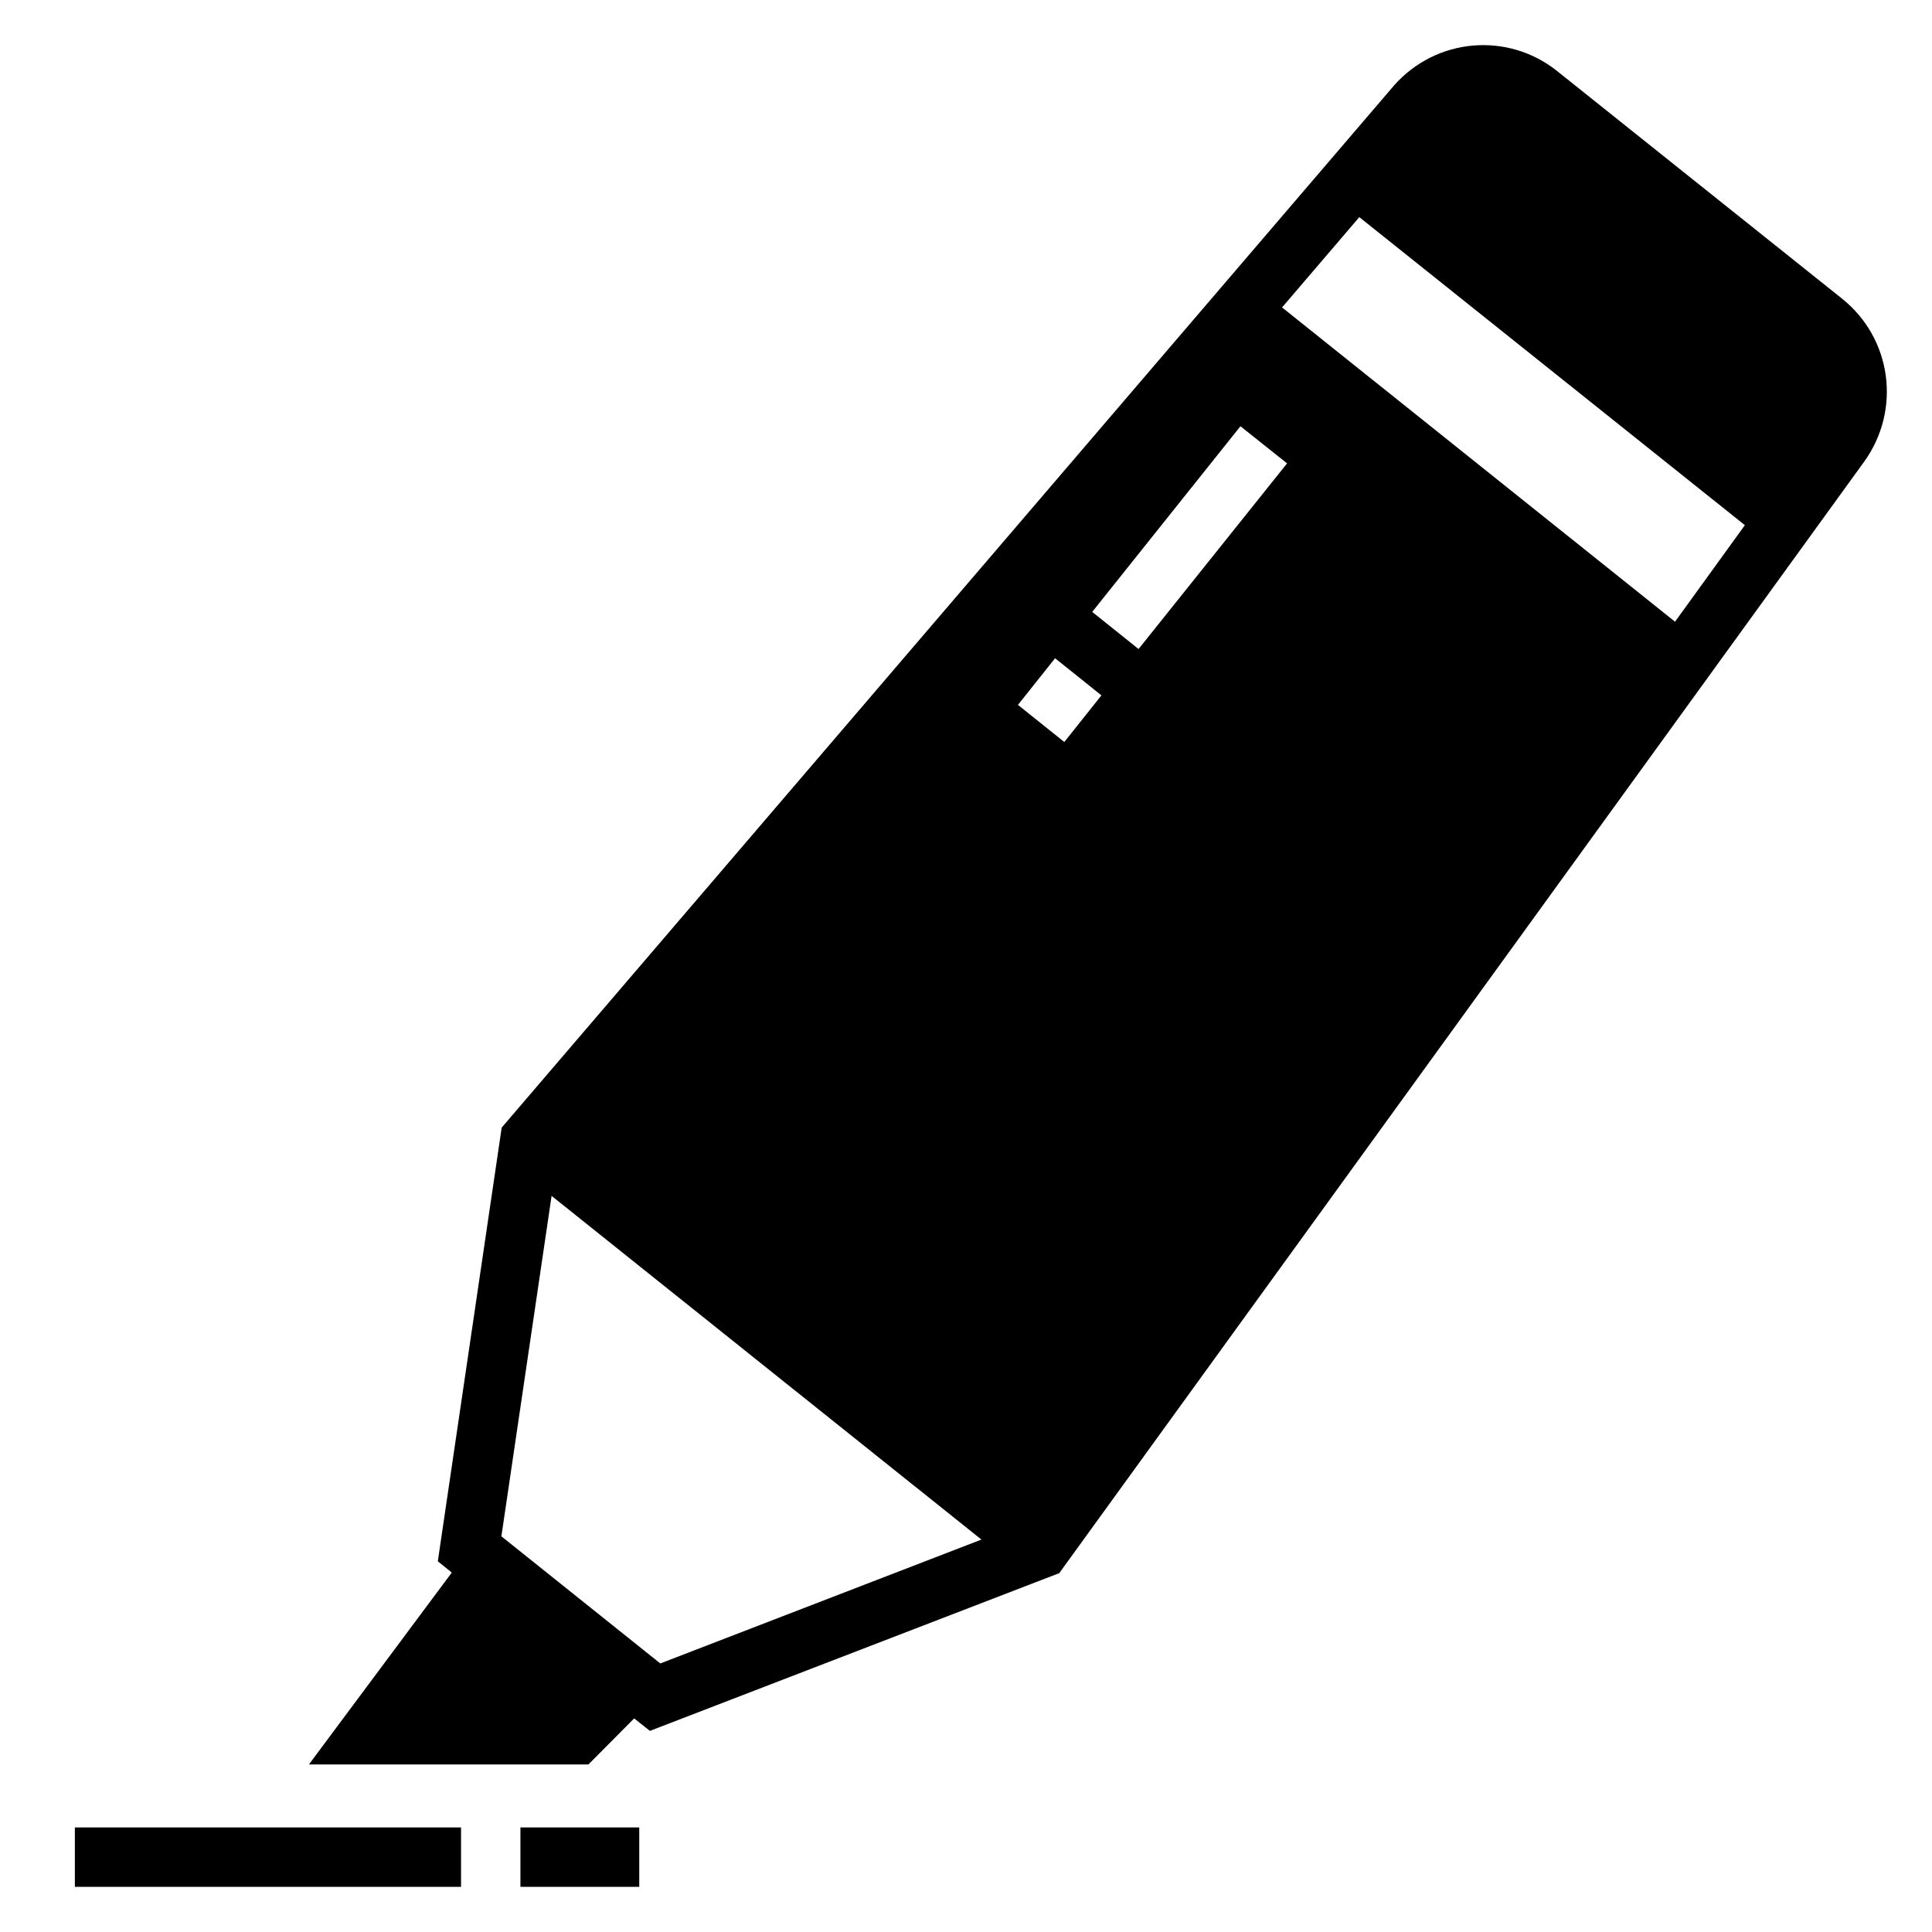 <?xml version="1.0" encoding="UTF-8"?>
<!-- Uploaded to: SVG Repo, www.svgrepo.com, Generator: SVG Repo Mixer Tools -->
<svg fill="#000000" width="800px" height="800px" version="1.1" viewBox="144 144 512 512" xmlns="http://www.w3.org/2000/svg">
 <g>
  <path d="m632.22 223.19-75.492-60.301c-13.145-10.547-32.195-8.895-43.375 3.856l-236.4 276.08-16.926 114.93 3.699 2.992-37.863 50.852h74.074l12.121-12.203 4.172 3.305 108.48-41.801 213.33-294.57c9.844-13.695 7.328-32.586-5.82-43.137zm-313.23 361.64-42.117-33.691 13.305-90.215 113.91 91.078zm107.06-244.19-12.281-9.84 9.84-12.359 12.281 9.84zm19.68-24.641-12.281-9.84 39.281-49.199 12.359 9.84zm142.17-7.242-104.14-83.285 20.469-23.93 102.18 81.633z"/>
  <path d="m163.84 628.29h102.34v15.742h-102.34z"/>
  <path d="m281.92 628.29h31.488v15.742h-31.488z"/>
 </g>
</svg>